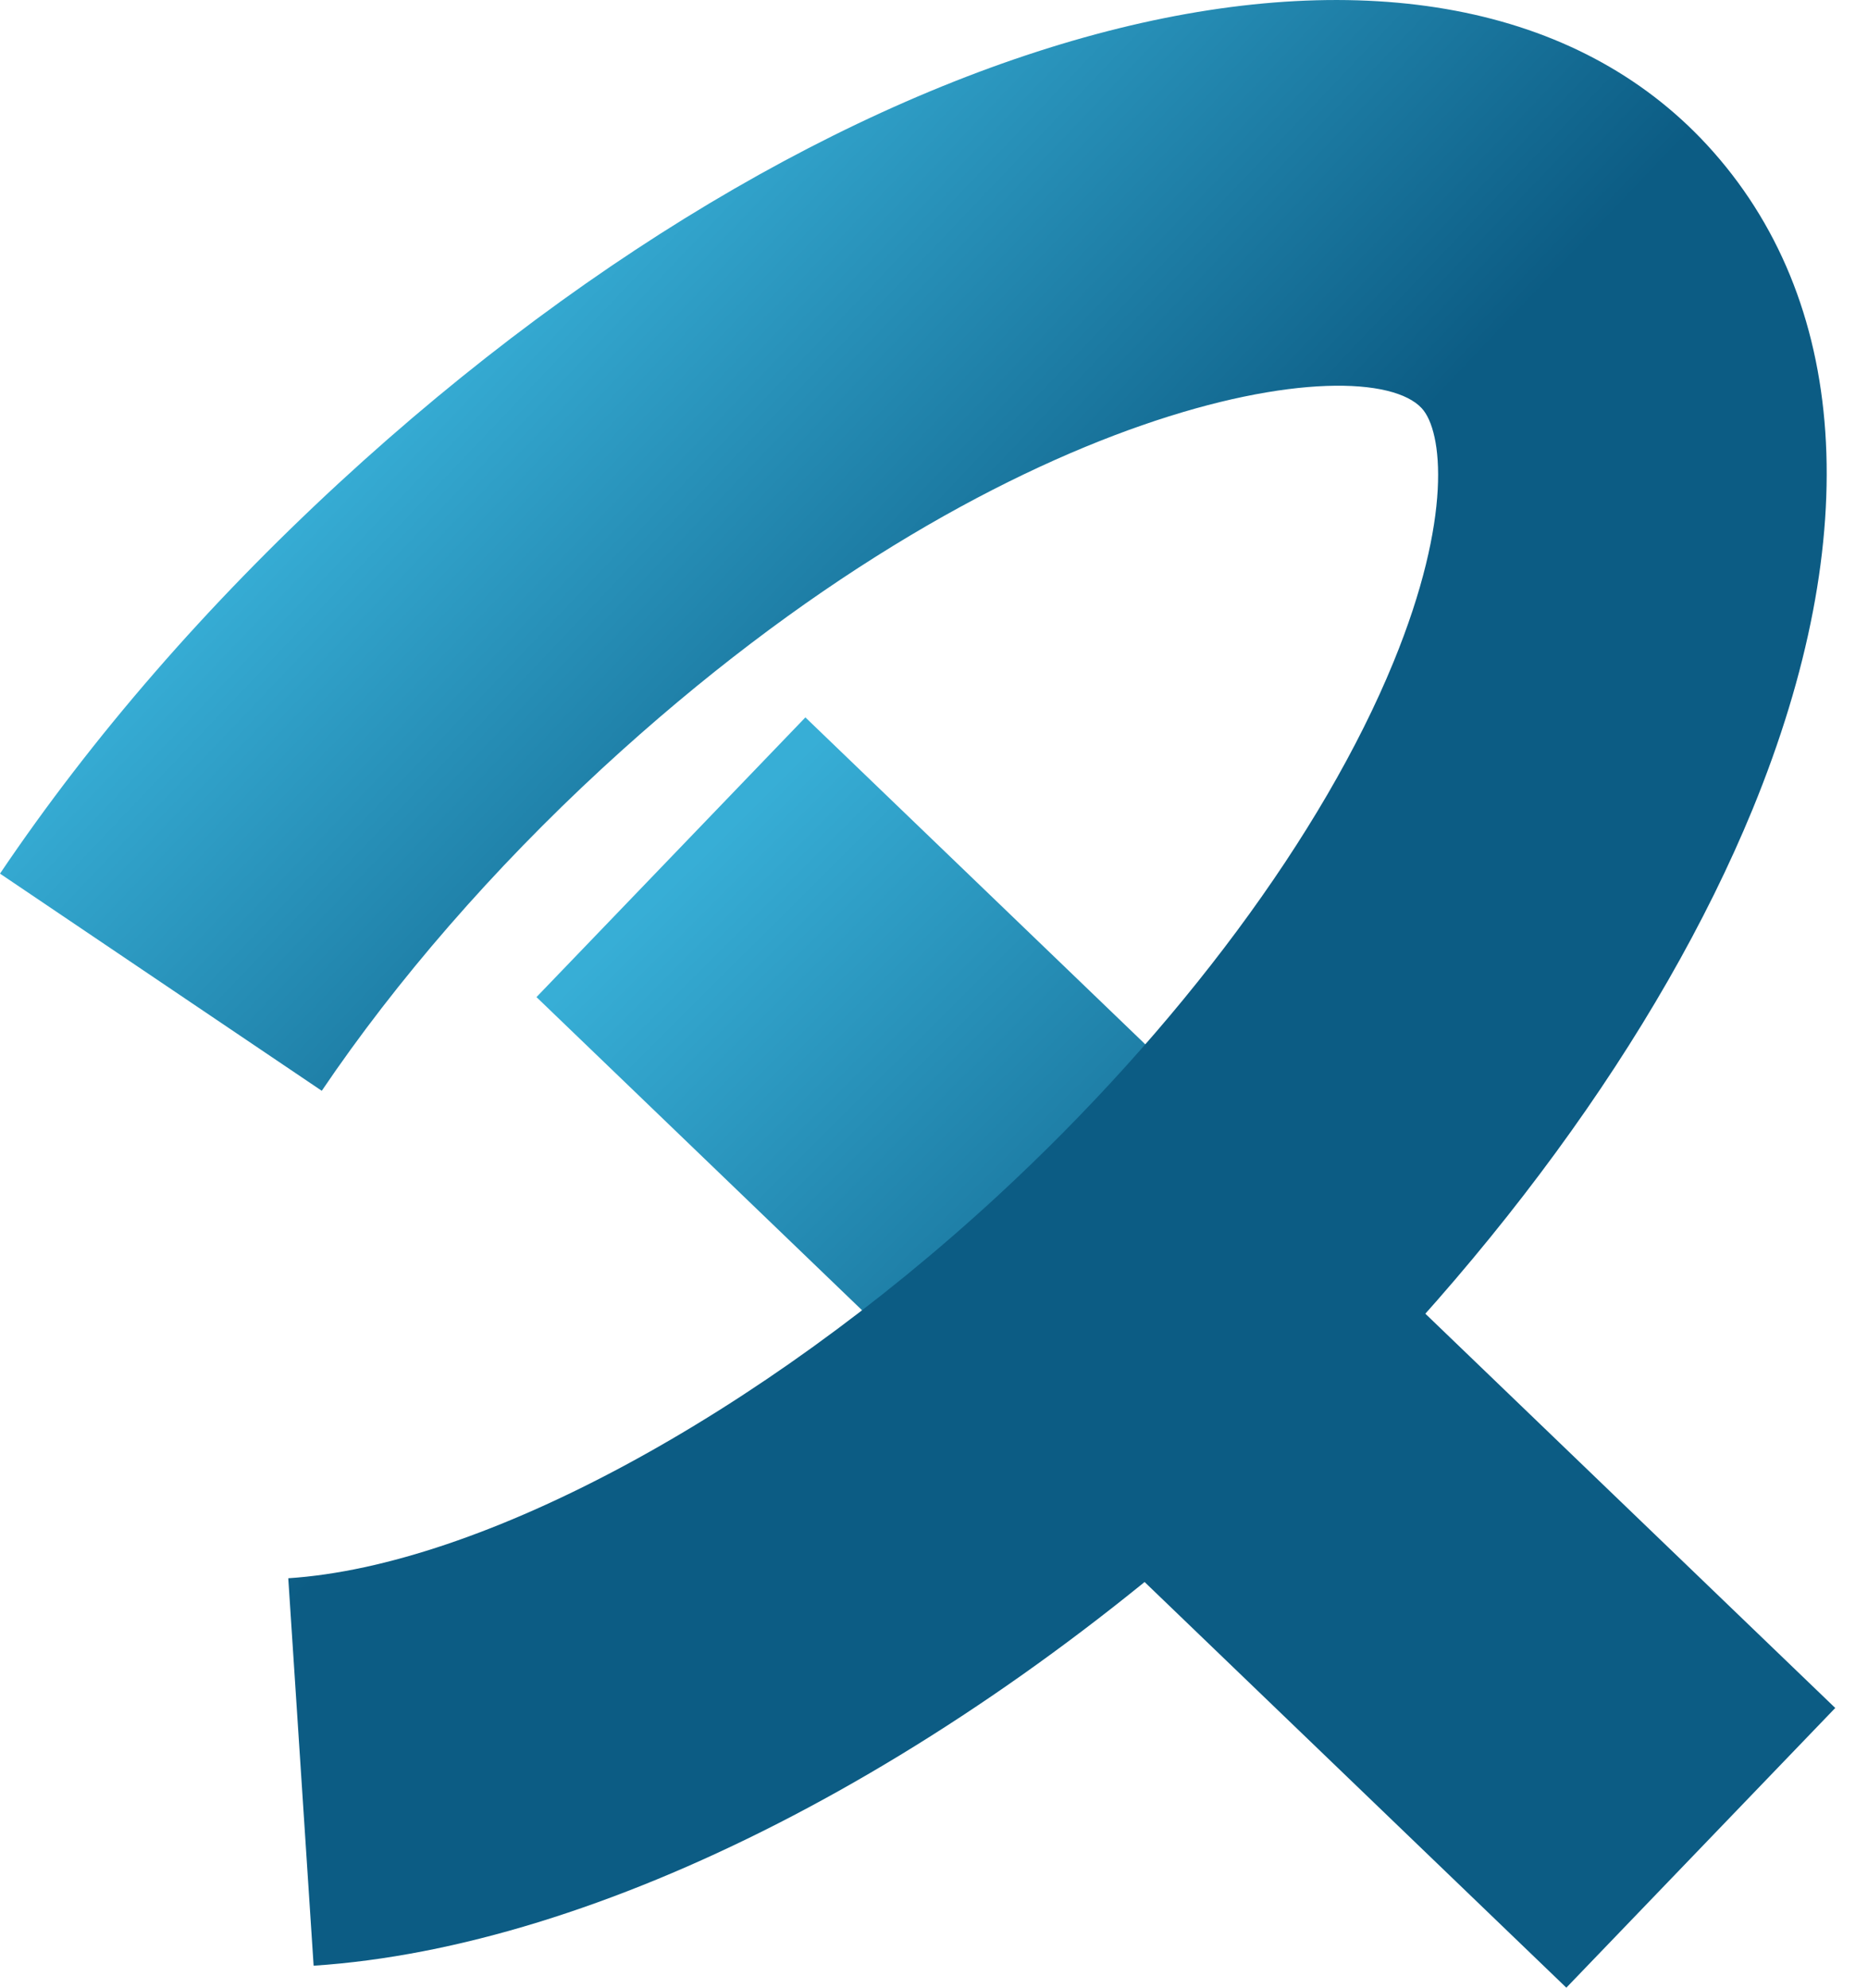 <?xml version="1.0" encoding="UTF-8"?>
<svg width="47px" height="50px" viewBox="0 0 47 50" version="1.1" xmlns="http://www.w3.org/2000/svg" xmlns:xlink="http://www.w3.org/1999/xlink">
    <title>Group 217</title>
    <defs>
        <linearGradient x1="10.898%" y1="11.76%" x2="89.086%" y2="88.238%" id="linearGradient-1">
            <stop stop-color="#37AED6" offset="0%"></stop>
            <stop stop-color="#0C5C84" offset="57%"></stop>
        </linearGradient>
        <linearGradient x1="25.123%" y1="21.974%" x2="70.656%" y2="70.946%" id="linearGradient-2">
            <stop stop-color="#37AED6" offset="0%"></stop>
            <stop stop-color="#0C5C84" offset="57%"></stop>
        </linearGradient>
    </defs>
    <g id="Page-1" stroke="none" stroke-width="1" fill="none" fill-rule="evenodd">
        <g id="Group-217" transform="translate(0, -0)" fill-rule="nonzero">
            <polygon id="Path" fill="url(#linearGradient-1)" points="20.264 18.046 13.498 25.082 39.41 50 46.176 42.964"></polygon>
            <path d="M7.891,49.447 L7.253,39.701 C12.108,39.386 19.104,35.609 25.088,30.094 C29.65,25.885 33.287,20.986 35.062,16.652 C36.551,13.021 36.301,10.843 35.773,10.271 C34.336,8.709 25.323,9.949 15.151,19.328 C12.416,21.851 9.974,24.66 8.096,27.439 L0,21.976 C2.325,18.529 5.2,15.221 8.529,12.149 C21.553,0.144 36.345,-3.508 42.953,3.649 C46.524,7.521 46.928,13.454 44.097,20.355 C41.757,26.046 37.357,32.059 31.71,37.274 C23.952,44.431 15.049,48.978 7.891,49.447 Z" id="Path" fill="url(#linearGradient-2)"></path>
        </g>
    </g>
</svg>